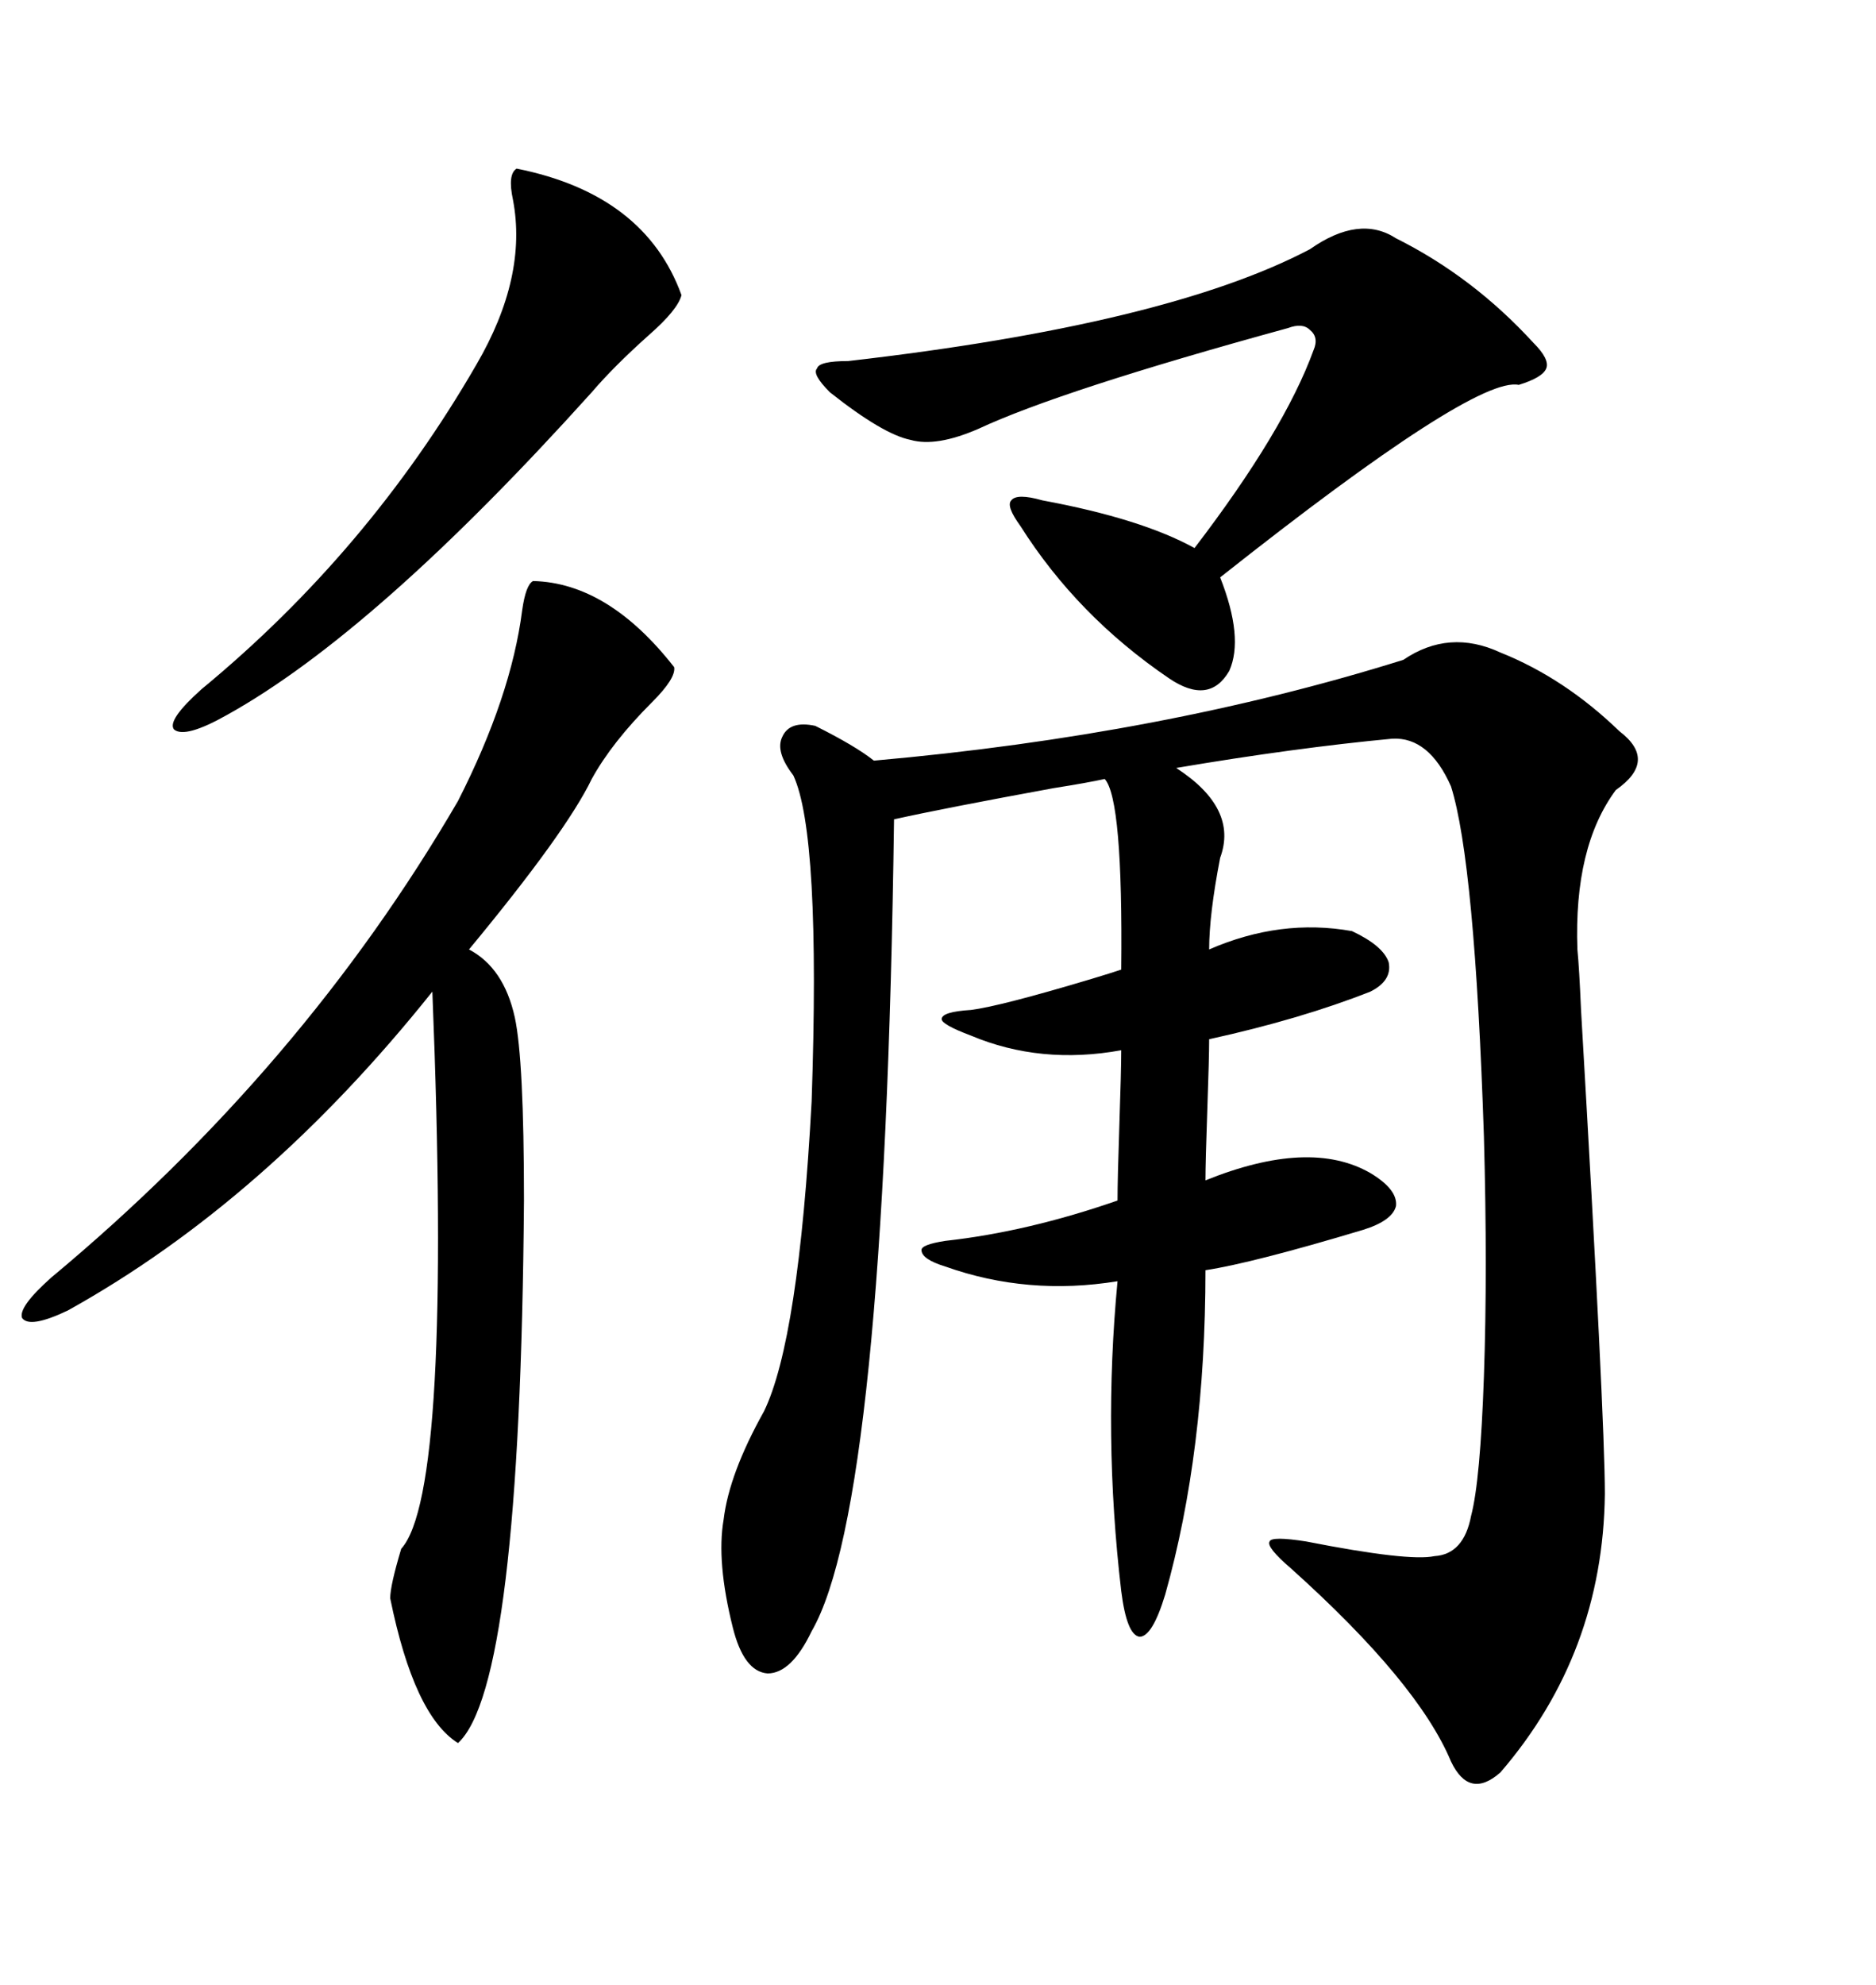 <svg xmlns="http://www.w3.org/2000/svg" xmlns:xlink="http://www.w3.org/1999/xlink" width="300" height="317.285"><path d="M224.41 105.47L224.41 105.47Q231.74 100.49 239.94 104.30L239.94 104.30Q250.20 108.40 258.98 116.89L258.98 116.89Q265.14 121.58 258.40 126.27L258.40 126.27Q251.66 135.35 252.25 151.76L252.25 151.76Q252.54 154.69 252.83 161.43L252.83 161.43Q256.64 226.76 256.64 238.77L256.64 238.77Q256.35 264.26 239.94 283.30L239.94 283.30Q234.96 287.70 232.03 281.54L232.03 281.54Q226.76 268.95 206.54 250.78L206.54 250.78Q202.44 247.27 203.03 246.39L203.03 246.39Q203.32 245.51 208.89 246.39L208.89 246.39Q225.29 249.61 229.39 248.73L229.39 248.73Q234.08 248.44 235.25 242.29L235.25 242.29Q236.72 236.72 237.30 220.02L237.30 220.02Q237.89 203.03 237.30 181.64L237.30 181.64Q235.84 137.70 232.03 125.68L232.03 125.68Q228.52 117.77 222.66 118.07L222.66 118.07Q207.13 119.53 188.09 122.75L188.09 122.75Q198.05 129.20 195.12 137.11L195.12 137.11Q193.36 146.19 193.36 151.76L193.36 151.76Q204.79 146.78 216.21 148.83L216.21 148.83Q221.19 151.17 222.07 153.81L222.07 153.81Q222.66 156.74 219.14 158.50L219.14 158.50Q208.01 162.89 193.36 166.11L193.36 166.11Q193.36 169.04 193.07 177.25L193.07 177.25Q192.77 185.74 192.77 188.67L192.77 188.67Q209.47 181.93 219.14 187.50L219.14 187.50Q223.54 190.14 223.24 192.77L223.24 192.77Q222.66 195.12 217.97 196.58L217.97 196.58Q200.39 201.86 192.77 203.03L192.77 203.03Q192.77 232.03 186.33 254.88L186.33 254.88Q184.28 261.62 182.23 261.62L182.23 261.62Q180.18 261.33 179.30 254.30L179.30 254.30Q176.37 229.39 178.71 204.79L178.71 204.79Q164.36 207.13 151.17 202.44L151.17 202.44Q147.36 201.27 147.36 199.80L147.36 199.80Q147.36 198.93 151.17 198.34L151.17 198.34Q164.36 196.88 178.71 191.89L178.71 191.89Q178.71 188.38 179.00 179.88L179.00 179.88Q179.30 171.09 179.30 167.87L179.30 167.87Q166.41 170.21 155.27 165.53L155.27 165.53Q150.59 163.77 150.59 162.89L150.59 162.89Q150.59 161.72 155.27 161.43L155.27 161.43Q159.96 160.84 174.61 156.45L174.61 156.45Q177.54 155.57 179.30 154.98L179.30 154.98Q179.59 127.73 176.66 124.51L176.66 124.51Q174.02 125.10 168.46 125.98L168.46 125.98Q150.88 129.20 142.97 130.96L142.97 130.96Q141.50 240.53 129.79 260.74L129.79 260.74Q126.56 267.48 122.75 267.48L122.75 267.48Q118.95 267.19 117.19 260.16L117.19 260.16Q114.55 249.61 115.72 242.87L115.72 242.87Q116.60 235.55 122.17 225.59L122.17 225.59Q127.73 214.16 129.79 176.07L129.79 176.07Q131.25 133.30 126.86 123.93L126.86 123.93Q123.93 120.12 125.10 117.77L125.10 117.77Q126.27 115.14 130.37 116.02L130.37 116.02Q136.82 119.24 139.75 121.58L139.75 121.58Q186.04 117.48 224.41 105.47ZM107.81 106.64L107.81 106.64Q108.11 108.40 104.30 112.21L104.30 112.21Q97.85 118.65 94.63 124.51L94.63 124.51Q90.53 133.01 75 151.76L75 151.76Q80.57 154.69 82.32 162.60L82.32 162.60Q83.79 169.34 83.79 191.89L83.79 191.89Q83.20 269.53 73.24 278.61L73.24 278.61Q66.21 274.22 62.40 255.47L62.40 255.47Q62.40 253.42 64.16 247.56L64.16 247.56Q72.36 238.48 69.14 158.50L69.14 158.50Q42.48 191.89 10.84 209.47L10.84 209.47Q4.69 212.40 3.52 210.64L3.52 210.64Q2.93 208.89 8.20 204.20L8.20 204.20Q48.34 170.80 73.24 128.03L73.24 128.03Q81.74 111.33 83.50 97.56L83.50 97.56Q84.08 93.46 85.25 92.87L85.25 92.87Q97.27 93.16 107.81 106.64ZM223.24 38.09L223.24 38.09Q235.55 44.24 245.21 54.79L245.21 54.79Q247.85 57.42 247.27 58.89L247.27 58.89Q246.68 60.35 242.87 61.52L242.87 61.52Q235.84 60.06 195.12 92.29L195.12 92.29Q198.93 101.95 196.58 107.23L196.58 107.23Q193.36 112.79 186.91 108.40L186.91 108.40Q172.27 98.44 163.18 84.08L163.18 84.08Q160.84 80.86 161.72 79.98L161.72 79.98Q162.60 78.81 166.70 79.98L166.70 79.98Q182.52 82.91 191.02 87.60L191.02 87.60Q205.37 68.85 210.06 55.96L210.06 55.96Q210.94 53.91 209.47 52.73L209.47 52.73Q208.30 51.56 205.96 52.44L205.96 52.44Q169.63 62.40 156.45 68.55L156.45 68.55Q149.71 71.48 145.61 70.31L145.61 70.31Q141.21 69.43 132.71 62.70L132.71 62.70Q129.79 59.77 130.66 58.89L130.66 58.89Q130.96 57.71 135.64 57.71L135.64 57.71Q186.62 51.86 209.47 39.84L209.47 39.84Q217.38 34.28 223.24 38.09ZM82.62 26.95L82.62 26.95Q103.13 31.05 108.98 47.17L108.98 47.17Q108.40 49.51 103.71 53.61L103.71 53.61Q98.14 58.59 94.63 62.70L94.63 62.70Q60.06 101.07 36.33 114.26L36.33 114.26Q29.59 118.07 27.83 116.60L27.83 116.60Q26.66 115.14 32.23 110.16L32.23 110.16Q58.89 88.18 76.17 58.30L76.17 58.30Q84.38 44.24 82.03 31.93L82.03 31.93Q81.15 27.83 82.62 26.95Z"/></svg>